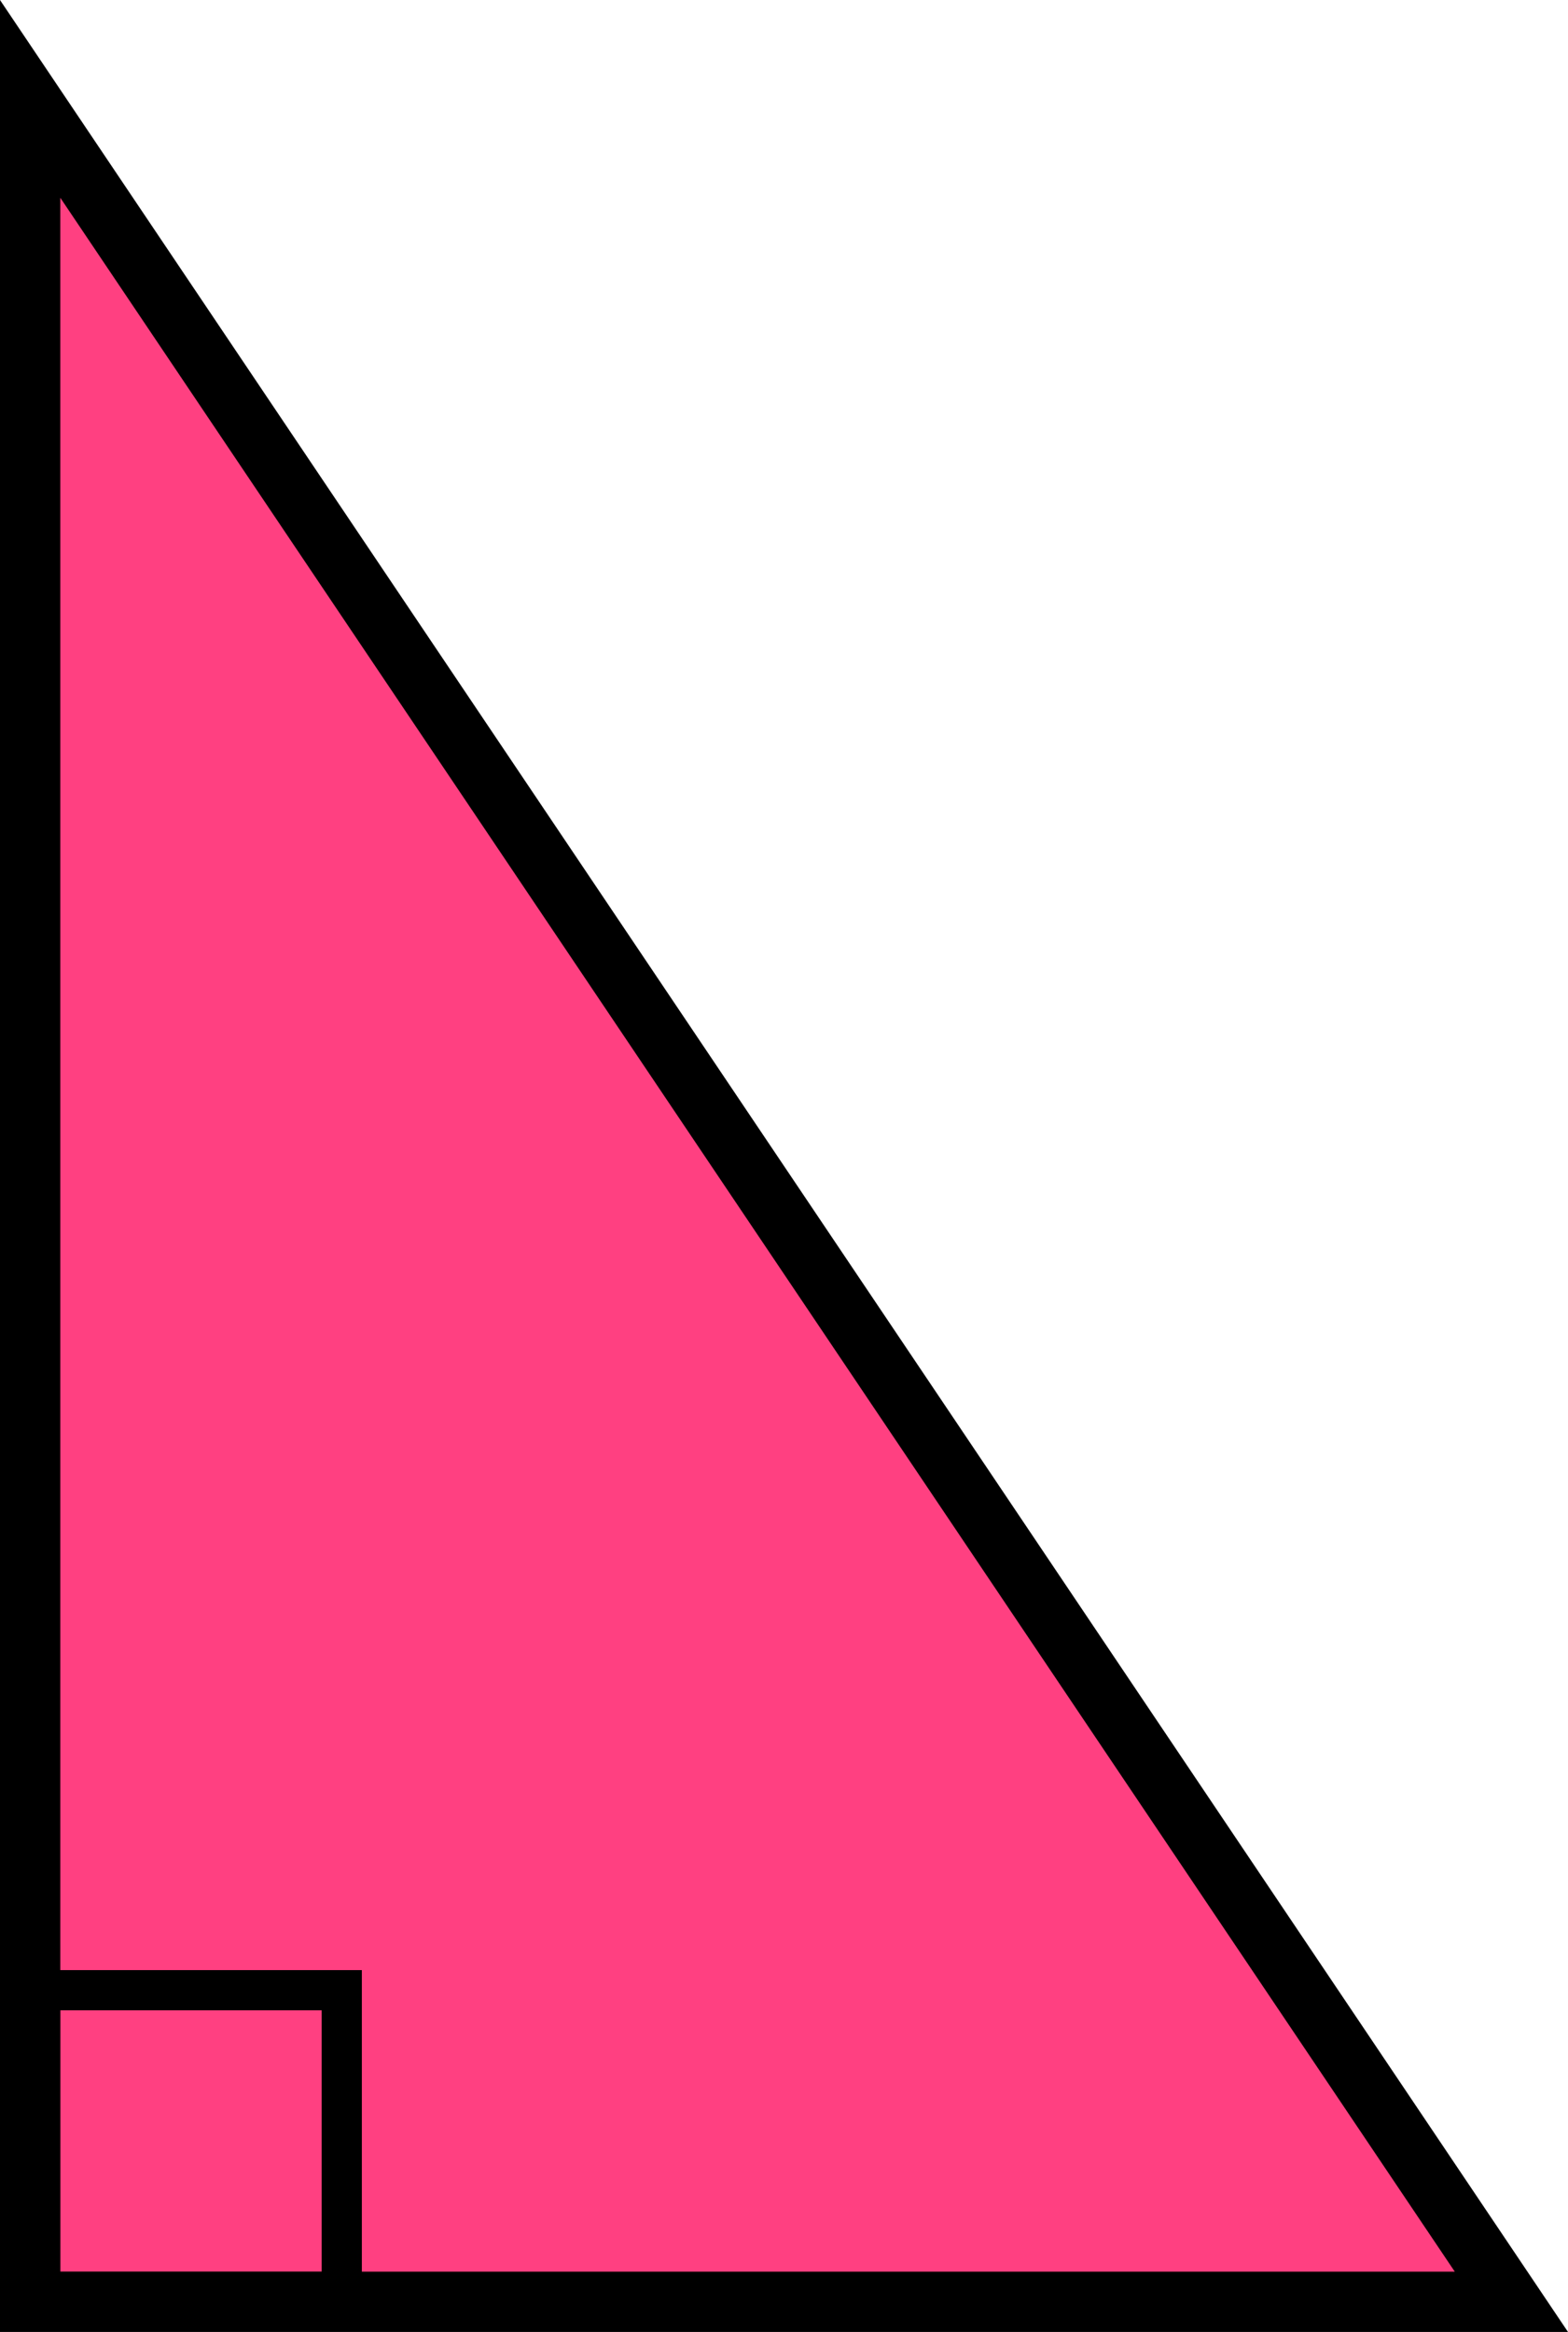 <?xml version="1.0" encoding="UTF-8"?> <svg xmlns="http://www.w3.org/2000/svg" width="78" height="116" viewBox="0 0 78 116" fill="none"><path d="M1.5 114.5L1.5 4.919L75.184 114.5H1.5Z" fill="#FF4081" stroke="black" stroke-width="3"></path><rect x="2" y="99" width="15" height="15" stroke="black" stroke-width="2"></rect></svg> 